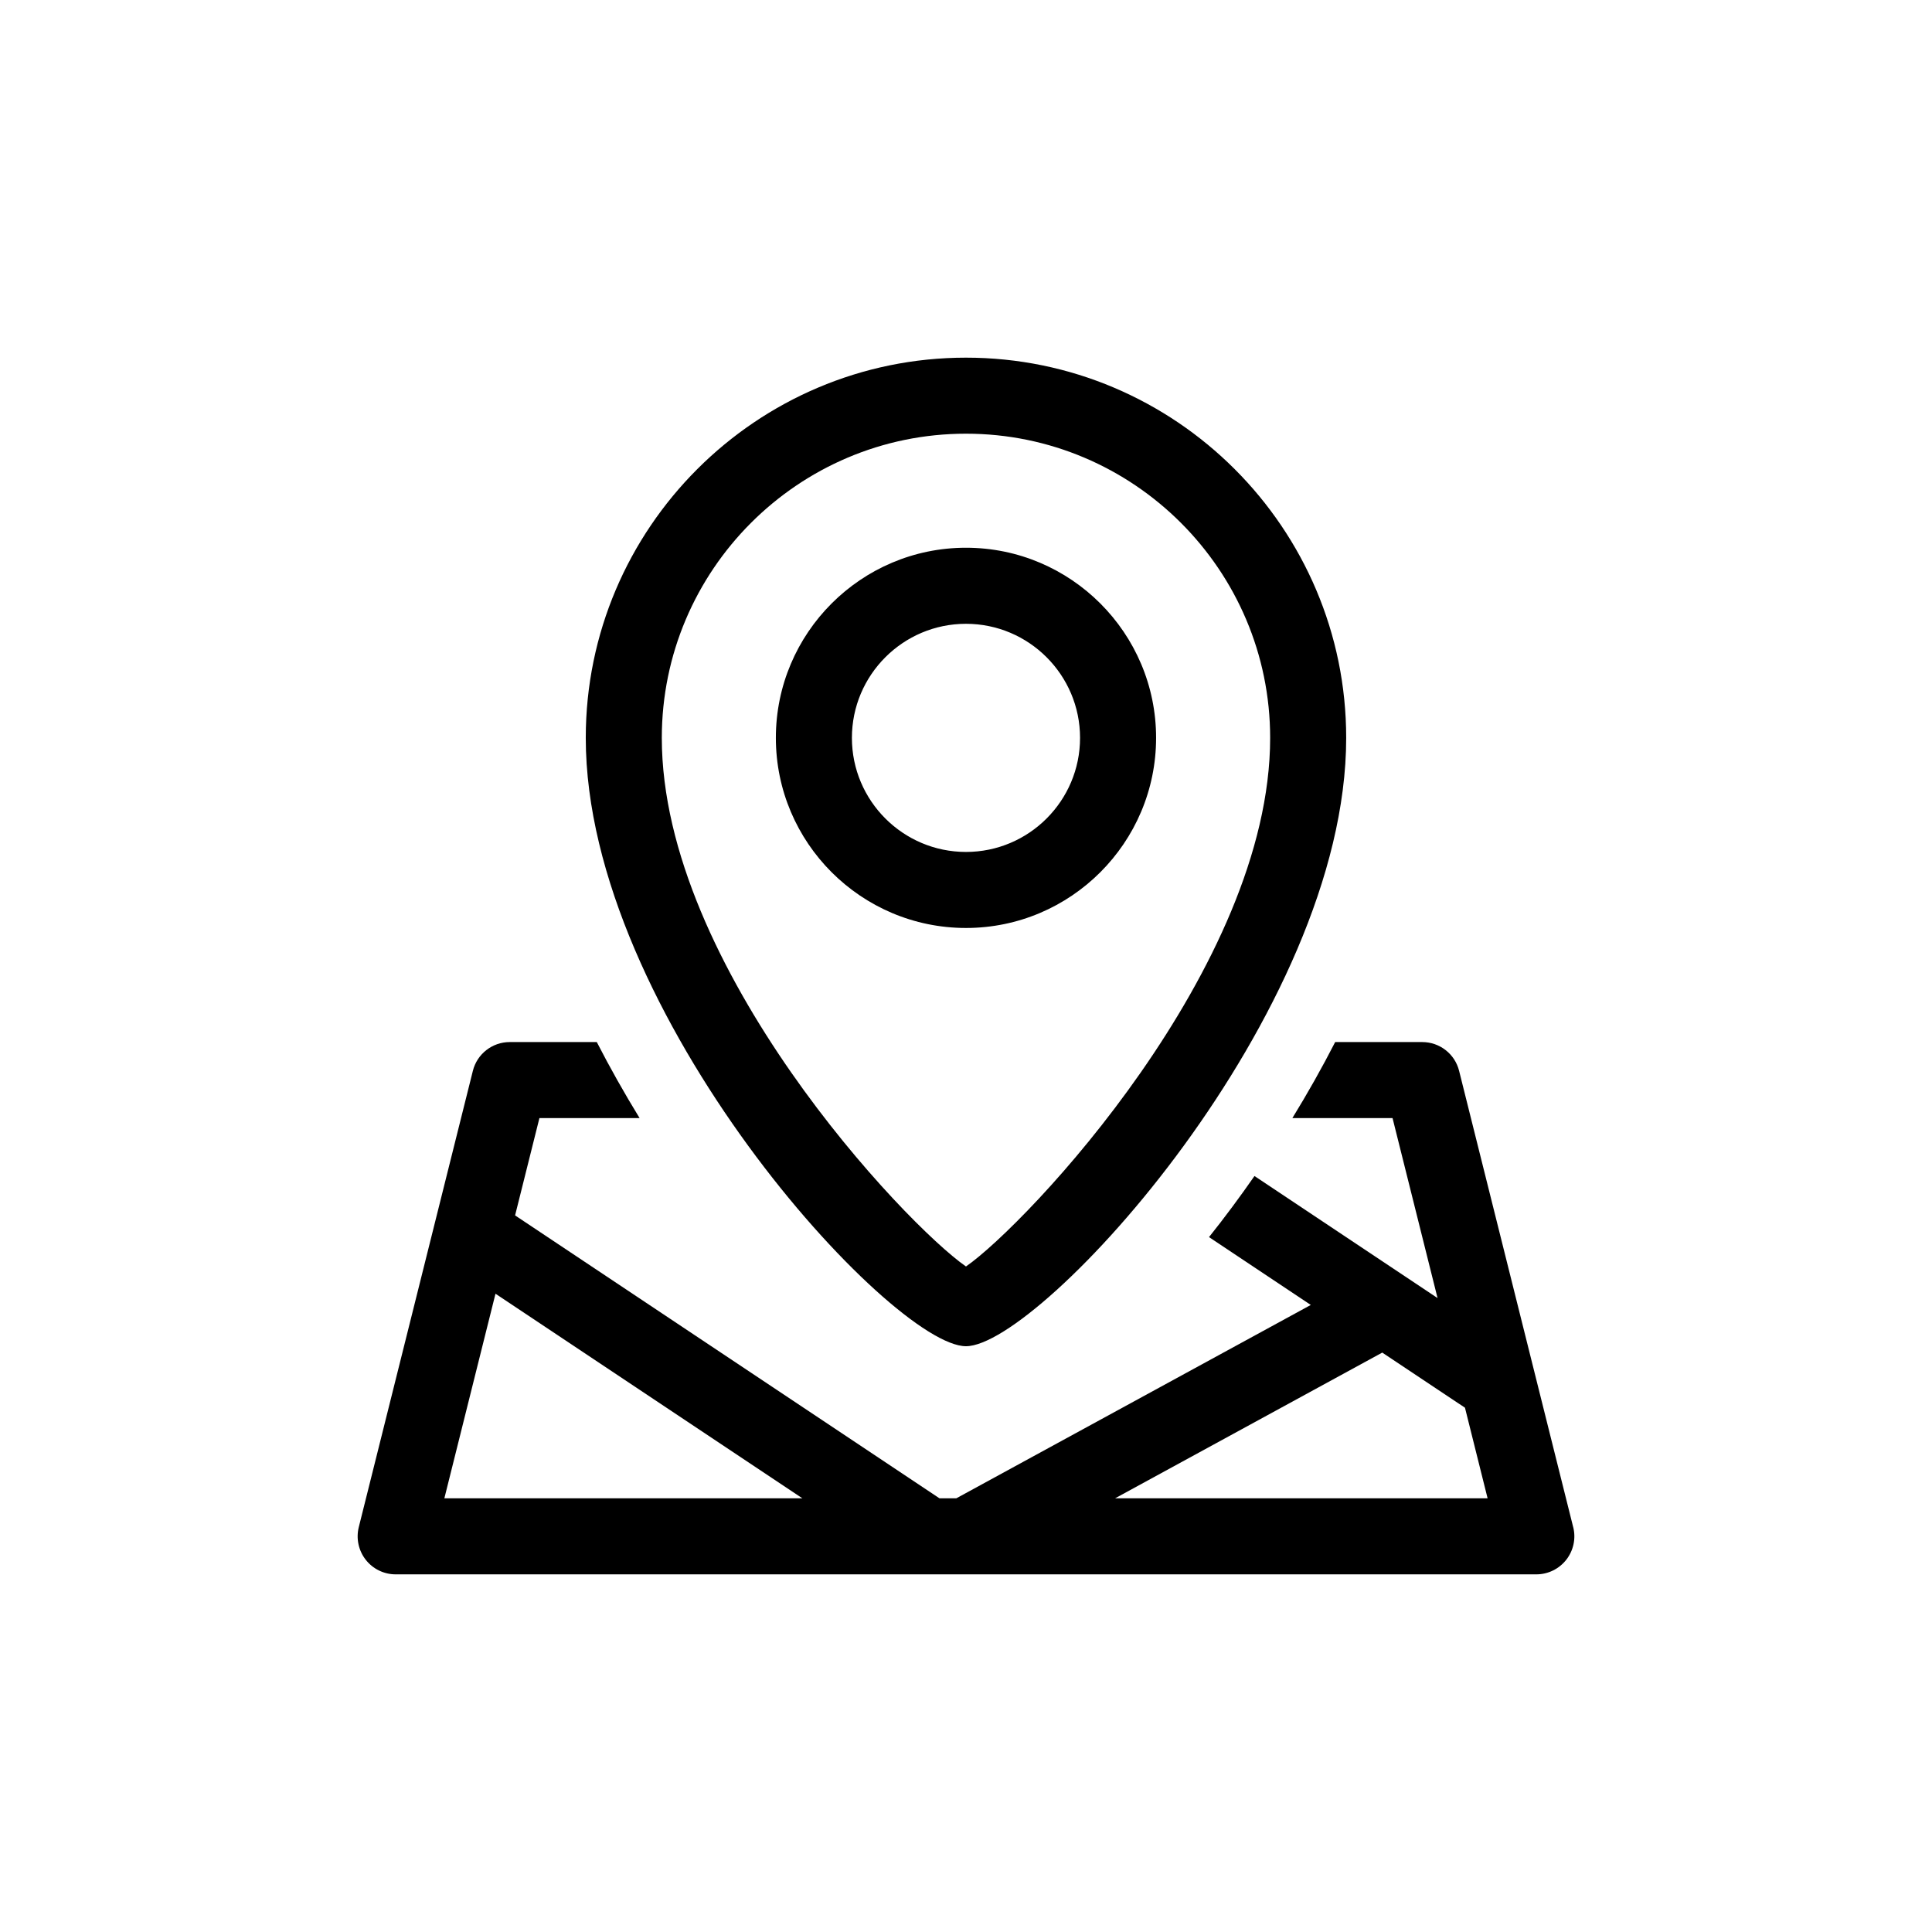 <?xml version="1.0" encoding="UTF-8"?>
<!-- Uploaded to: SVG Repo, www.svgrepo.com, Generator: SVG Repo Mixer Tools -->
<svg fill="#000000" width="800px" height="800px" version="1.1" viewBox="144 144 512 512" xmlns="http://www.w3.org/2000/svg">
 <path d="m560.91 548.7-30.23-120.91c-1.117-4.484-5.144-7.633-9.77-7.633h-23.074c-3.516 6.863-7.32 13.598-11.348 20.152h26.551l11.926 47.691-48.516-32.344c-3.918 5.629-7.945 11.059-12.047 16.188l26.973 17.98-93.949 51.246h-4.453l-112.47-74.977 6.449-25.785h26.551c-4.019-6.555-7.824-13.289-11.348-20.152h-23.07c-4.625 0-8.656 3.148-9.773 7.633l-30.23 120.91c-0.75 3.012-0.074 6.195 1.832 8.645 1.91 2.449 4.84 3.875 7.941 3.875h302.29c3.102 0 6.031-1.43 7.941-3.879 1.91-2.449 2.59-5.633 1.832-8.641zm-299.15-7.633 13.551-54.219 81.332 54.219zm177.75 0 70.801-38.617 21.922 14.609 5.996 24.008zm-39.516-40.305c-19.672 0-100.76-88.074-100.76-161.22 0-55.559 45.203-100.76 100.76-100.76s100.76 45.203 100.76 100.76c0 73.141-81.09 161.22-100.76 161.22zm0-241.83c-44.445 0-80.609 36.164-80.609 80.609 0 60.77 64.531 128.94 80.609 140.09 16.074-11.152 80.609-79.32 80.609-140.09 0-44.449-36.164-80.609-80.609-80.609zm0 130.99c-27.781 0-50.383-22.602-50.383-50.383s22.602-50.383 50.383-50.383 50.383 22.602 50.383 50.383c-0.004 27.781-22.605 50.383-50.383 50.383zm0-80.609c-16.672 0-30.23 13.559-30.23 30.23s13.559 30.23 30.23 30.23 30.23-13.559 30.23-30.23c-0.004-16.672-13.562-30.23-30.23-30.23z"/>
</svg>